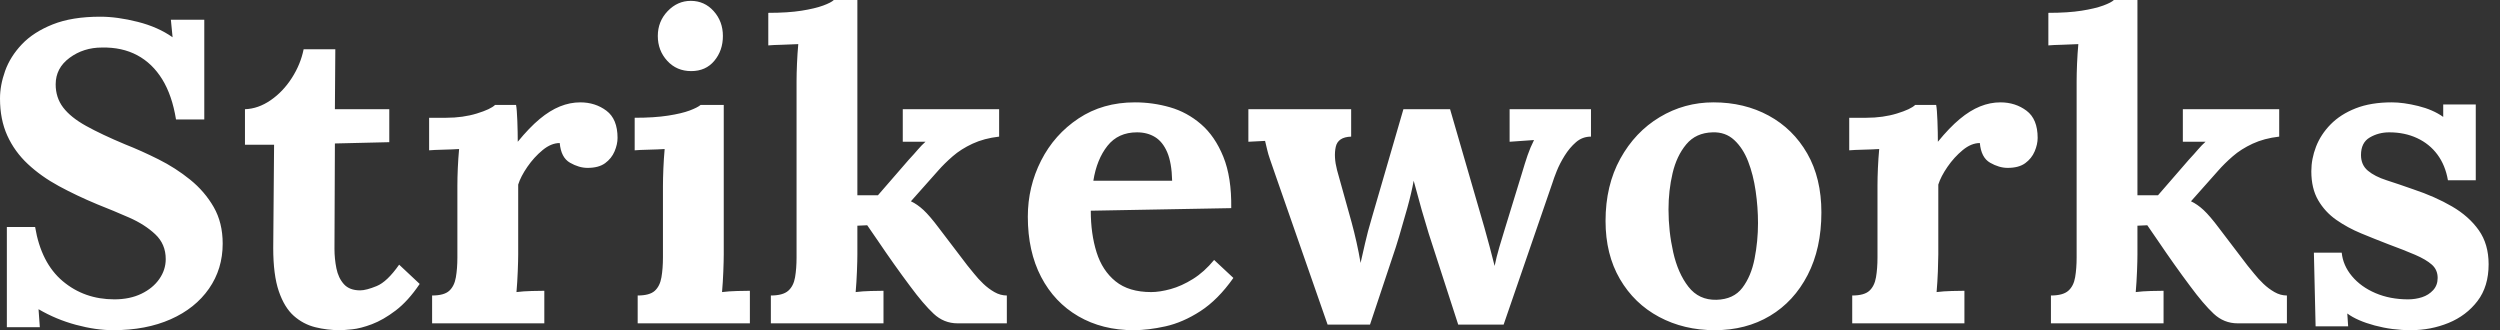 <svg baseProfile="full" height="28" version="1.1" viewBox="0 0 212 28" width="212" xmlns="http://www.w3.org/2000/svg" xmlns:ev="http://www.w3.org/2001/xml-events" xmlns:xlink="http://www.w3.org/1999/xlink"><rect x="0" y="0" width="212" height="28" fill="#333333" stroke="none"/><defs /><g><path d="M16.488 10.132Q16.161 8.099 15.326 6.737Q14.49 5.375 13.201 4.685Q11.912 3.995 10.205 4.031Q8.643 4.031 7.463 4.903Q6.283 5.774 6.283 7.154Q6.283 8.28 6.918 9.115Q7.554 9.951 8.861 10.677Q10.169 11.403 12.166 12.239Q13.546 12.783 14.999 13.51Q16.451 14.236 17.686 15.235Q18.921 16.233 19.684 17.559Q20.446 18.885 20.446 20.664Q20.446 22.807 19.284 24.477Q18.122 26.148 16.034 27.074Q13.946 28 11.149 28Q9.696 28 8.008 27.546Q6.319 27.092 4.83 26.22L4.939 27.746H2.143V19.248H4.54Q5.048 22.298 6.882 23.842Q8.716 25.385 11.258 25.385Q12.565 25.385 13.546 24.913Q14.527 24.441 15.071 23.66Q15.616 22.879 15.616 21.971Q15.616 20.7 14.726 19.865Q13.837 19.03 12.511 18.449Q11.185 17.868 9.805 17.323Q8.062 16.597 6.555 15.78Q5.048 14.962 3.922 13.909Q2.796 12.856 2.179 11.494Q1.562 10.132 1.562 8.353Q1.562 7.227 1.997 6.01Q2.433 4.794 3.414 3.759Q4.394 2.724 6.029 2.07Q7.663 1.416 10.06 1.416Q11.512 1.416 13.237 1.852Q14.962 2.288 16.197 3.16L16.052 1.671H18.885V10.132Z M30.397 28Q29.307 28 28.291 27.746Q27.274 27.492 26.475 26.783Q25.676 26.075 25.204 24.695Q24.732 23.315 24.732 21.027L24.804 12.275H22.335V9.261Q23.46 9.224 24.514 8.498Q25.567 7.772 26.311 6.61Q27.056 5.447 27.31 4.176H29.997L29.961 9.261H34.573V12.057L29.961 12.166L29.925 21.1Q29.925 21.935 30.088 22.752Q30.252 23.569 30.724 24.096Q31.196 24.623 32.104 24.623Q32.612 24.623 33.502 24.259Q34.392 23.896 35.409 22.444L37.152 24.078Q36.171 25.53 35.118 26.329Q34.065 27.128 33.102 27.492Q32.14 27.855 31.414 27.927Q30.687 28 30.397 28Z M38.205 25.058Q39.222 25.058 39.658 24.659Q40.093 24.259 40.22 23.515Q40.348 22.77 40.348 21.826V15.725Q40.348 15.071 40.384 14.254Q40.42 13.437 40.493 12.638Q39.912 12.674 39.131 12.693Q38.35 12.711 37.951 12.747V9.987H39.403Q40.82 9.987 42.0 9.624Q43.18 9.261 43.543 8.898H45.323Q45.396 9.261 45.432 10.259Q45.468 11.258 45.468 12.021Q46.449 10.822 47.32 10.096Q48.192 9.37 49.045 9.025Q49.899 8.68 50.77 8.68Q52.042 8.68 52.986 9.388Q53.93 10.096 53.93 11.694Q53.93 12.239 53.676 12.838Q53.422 13.437 52.877 13.837Q52.332 14.236 51.388 14.236Q50.661 14.236 49.899 13.8Q49.136 13.364 49.027 12.13Q48.301 12.13 47.575 12.729Q46.848 13.328 46.285 14.145Q45.722 14.962 45.505 15.652V21.572Q45.505 22.08 45.468 23.006Q45.432 23.933 45.359 24.768Q45.94 24.695 46.649 24.677Q47.357 24.659 47.72 24.659V27.419H38.205Z M55.637 25.058Q56.654 25.058 57.089 24.659Q57.525 24.259 57.652 23.515Q57.78 22.77 57.78 21.826V15.798Q57.78 15.144 57.816 14.291Q57.852 13.437 57.925 12.638Q57.344 12.674 56.563 12.693Q55.782 12.711 55.383 12.747V9.987Q57.053 9.987 58.215 9.805Q59.377 9.624 60.049 9.37Q60.721 9.115 60.975 8.898H62.936V21.572Q62.936 22.08 62.9 23.006Q62.864 23.933 62.791 24.768Q63.372 24.695 64.08 24.677Q64.789 24.659 65.152 24.659V27.419H55.637ZM60.176 6.029Q58.942 6.029 58.143 5.157Q57.344 4.285 57.344 3.051Q57.344 1.816 58.179 0.944Q59.014 0.073 60.14 0.073Q61.302 0.073 62.083 0.944Q62.864 1.816 62.864 3.051Q62.864 4.285 62.137 5.157Q61.411 6.029 60.176 6.029Z M66.931 27.419V25.058Q67.948 25.058 68.402 24.659Q68.856 24.259 68.983 23.515Q69.11 22.77 69.11 21.826V6.9Q69.11 6.246 69.147 5.393Q69.183 4.54 69.256 3.741Q68.674 3.777 67.894 3.795Q67.113 3.813 66.713 3.85V1.089Q68.384 1.089 69.528 0.908Q70.672 0.726 71.362 0.472Q72.052 0.218 72.27 0.0H74.267V16.56H76.01L78.625 13.546Q79.097 13.038 79.406 12.674Q79.715 12.311 80.042 12.021H78.117V9.261H86.288V11.585Q85.017 11.73 84.036 12.184Q83.056 12.638 82.348 13.256Q81.639 13.873 81.131 14.454L78.807 17.069Q79.351 17.323 79.878 17.813Q80.405 18.304 81.167 19.32L83.601 22.516Q83.818 22.77 84.163 23.206Q84.508 23.642 84.944 24.06Q85.38 24.477 85.888 24.768Q86.397 25.058 86.942 25.058V27.419H82.765Q81.603 27.419 80.732 26.602Q79.86 25.785 78.734 24.259Q78.08 23.388 77.372 22.389Q76.664 21.39 76.065 20.501Q75.466 19.611 75.102 19.102L74.267 19.139V21.572Q74.267 22.08 74.231 23.006Q74.195 23.933 74.122 24.768Q74.703 24.695 75.393 24.677Q76.083 24.659 76.482 24.659V27.419Z M97.691 28Q95.04 28 93.006 26.82Q90.973 25.639 89.847 23.479Q88.721 21.318 88.721 18.376Q88.721 15.834 89.847 13.619Q90.973 11.403 93.025 10.042Q95.077 8.68 97.8 8.68Q99.326 8.68 100.778 9.097Q102.231 9.515 103.411 10.532Q104.591 11.549 105.3 13.292Q106.008 15.035 105.971 17.65L94.06 17.868Q94.06 19.829 94.55 21.39Q95.04 22.952 96.166 23.86Q97.292 24.768 99.18 24.768Q99.907 24.768 100.833 24.514Q101.759 24.259 102.721 23.66Q103.684 23.061 104.519 22.044L106.153 23.569Q104.846 25.422 103.357 26.384Q101.868 27.346 100.397 27.673Q98.926 28 97.691 28ZM94.278 15.326H100.96Q100.923 13.8 100.542 12.911Q100.161 12.021 99.507 11.621Q98.853 11.222 97.982 11.222Q96.384 11.222 95.476 12.366Q94.568 13.51 94.278 15.326Z M114.143 27.528 109.748 14.926Q109.422 13.982 109.258 13.51Q109.095 13.038 109.022 12.711Q108.949 12.384 108.84 11.948L107.424 12.021V9.261H116.14V11.585Q115.014 11.621 114.833 12.457Q114.651 13.292 114.942 14.418L116.176 18.848Q116.394 19.647 116.594 20.537Q116.794 21.427 116.939 22.298Q117.121 21.536 117.32 20.628Q117.52 19.72 117.92 18.376L120.571 9.261H124.529L127.435 19.284Q127.652 20.047 127.888 20.936Q128.125 21.826 128.306 22.553Q128.451 21.826 128.706 20.955Q128.96 20.083 129.178 19.393L130.594 14.781Q130.885 13.8 131.102 13.165Q131.32 12.529 131.647 11.875L129.577 12.021V9.261H136.477V11.585Q135.751 11.585 135.206 12.057Q134.661 12.529 134.244 13.201Q133.826 13.873 133.572 14.508Q133.318 15.144 133.209 15.507L129.069 27.528H125.219L122.713 19.792Q122.604 19.393 122.368 18.63Q122.132 17.868 121.896 16.978Q121.66 16.088 121.442 15.326Q121.261 16.342 120.898 17.65Q120.534 18.957 120.208 20.047Q119.881 21.136 119.735 21.536L117.738 27.528Z M146.973 28Q144.358 28 142.252 26.874Q140.145 25.748 138.929 23.66Q137.712 21.572 137.712 18.739Q137.712 15.725 138.965 13.455Q140.218 11.185 142.306 9.933Q144.394 8.68 146.864 8.68Q149.479 8.68 151.549 9.805Q153.619 10.931 154.817 13.019Q156.016 15.108 156.016 18.013Q156.016 21.064 154.853 23.315Q153.691 25.567 151.658 26.783Q149.624 28 146.973 28ZM147.118 25.422Q148.571 25.385 149.315 24.405Q150.06 23.424 150.35 21.935Q150.641 20.446 150.641 18.921Q150.641 17.577 150.441 16.197Q150.241 14.817 149.805 13.691Q149.37 12.565 148.625 11.875Q147.881 11.185 146.791 11.222Q145.375 11.258 144.558 12.239Q143.741 13.219 143.396 14.69Q143.051 16.161 143.051 17.759Q143.051 19.611 143.45 21.39Q143.85 23.17 144.739 24.314Q145.629 25.458 147.118 25.422Z M158.63 25.058Q159.647 25.058 160.083 24.659Q160.519 24.259 160.646 23.515Q160.773 22.77 160.773 21.826V15.725Q160.773 15.071 160.809 14.254Q160.846 13.437 160.918 12.638Q160.337 12.674 159.556 12.693Q158.776 12.711 158.376 12.747V9.987H159.829Q161.245 9.987 162.425 9.624Q163.606 9.261 163.969 8.898H165.748Q165.821 9.261 165.857 10.259Q165.894 11.258 165.894 12.021Q166.874 10.822 167.746 10.096Q168.617 9.37 169.471 9.025Q170.324 8.68 171.196 8.68Q172.467 8.68 173.411 9.388Q174.355 10.096 174.355 11.694Q174.355 12.239 174.101 12.838Q173.847 13.437 173.302 13.837Q172.757 14.236 171.813 14.236Q171.087 14.236 170.324 13.8Q169.562 13.364 169.453 12.13Q168.726 12.13 168 12.729Q167.274 13.328 166.711 14.145Q166.148 14.962 165.93 15.652V21.572Q165.93 22.08 165.894 23.006Q165.857 23.933 165.785 24.768Q166.366 24.695 167.074 24.677Q167.782 24.659 168.145 24.659V27.419H158.63Z M175.481 27.419V25.058Q176.498 25.058 176.952 24.659Q177.406 24.259 177.533 23.515Q177.66 22.77 177.66 21.826V6.9Q177.66 6.246 177.696 5.393Q177.733 4.54 177.805 3.741Q177.224 3.777 176.444 3.795Q175.663 3.813 175.263 3.85V1.089Q176.934 1.089 178.078 0.908Q179.222 0.726 179.912 0.472Q180.602 0.218 180.82 0.0H182.817V16.56H184.56L187.175 13.546Q187.647 13.038 187.956 12.674Q188.265 12.311 188.591 12.021H186.667V9.261H194.838V11.585Q193.567 11.73 192.586 12.184Q191.606 12.638 190.898 13.256Q190.189 13.873 189.681 14.454L187.357 17.069Q187.901 17.323 188.428 17.813Q188.955 18.304 189.717 19.32L192.15 22.516Q192.368 22.77 192.713 23.206Q193.058 23.642 193.494 24.06Q193.93 24.477 194.438 24.768Q194.947 25.058 195.492 25.058V27.419H191.315Q190.153 27.419 189.281 26.602Q188.41 25.785 187.284 24.259Q186.63 23.388 185.922 22.389Q185.214 21.39 184.615 20.501Q184.016 19.611 183.652 19.102L182.817 19.139V21.572Q182.817 22.08 182.781 23.006Q182.744 23.933 182.672 24.768Q183.253 24.695 183.943 24.677Q184.633 24.659 185.032 24.659V27.419Z M205.987 28Q204.425 28 202.936 27.601Q201.447 27.201 200.612 26.584L200.685 27.673H197.925L197.78 21.427H200.14Q200.249 22.516 201.012 23.424Q201.774 24.332 203.009 24.859Q204.244 25.385 205.769 25.385Q206.387 25.385 206.949 25.204Q207.512 25.022 207.894 24.604Q208.275 24.187 208.275 23.569Q208.275 22.879 207.785 22.444Q207.294 22.008 206.368 21.608Q205.442 21.209 204.062 20.7Q202.936 20.265 201.792 19.792Q200.649 19.32 199.686 18.649Q198.724 17.977 198.143 16.978Q197.562 15.979 197.562 14.527Q197.562 13.473 197.961 12.438Q198.361 11.403 199.196 10.55Q200.031 9.696 201.32 9.188Q202.61 8.68 204.389 8.68Q205.37 8.68 206.623 8.988Q207.875 9.297 208.747 9.914V8.861H211.507V15.289H209.147Q208.929 14.018 208.257 13.11Q207.585 12.202 206.532 11.712Q205.479 11.222 204.171 11.222Q203.263 11.222 202.519 11.658Q201.774 12.093 201.774 13.147Q201.774 13.982 202.355 14.472Q202.936 14.962 203.953 15.289Q204.97 15.616 206.205 16.052Q208.057 16.669 209.492 17.505Q210.926 18.34 211.761 19.52Q212.597 20.7 212.597 22.407Q212.597 24.296 211.652 25.53Q210.708 26.765 209.201 27.383Q207.694 28 205.987 28Z " fill="rgb(255,255,255)" transform="translate(-1.562, 0)" /></g></svg>
